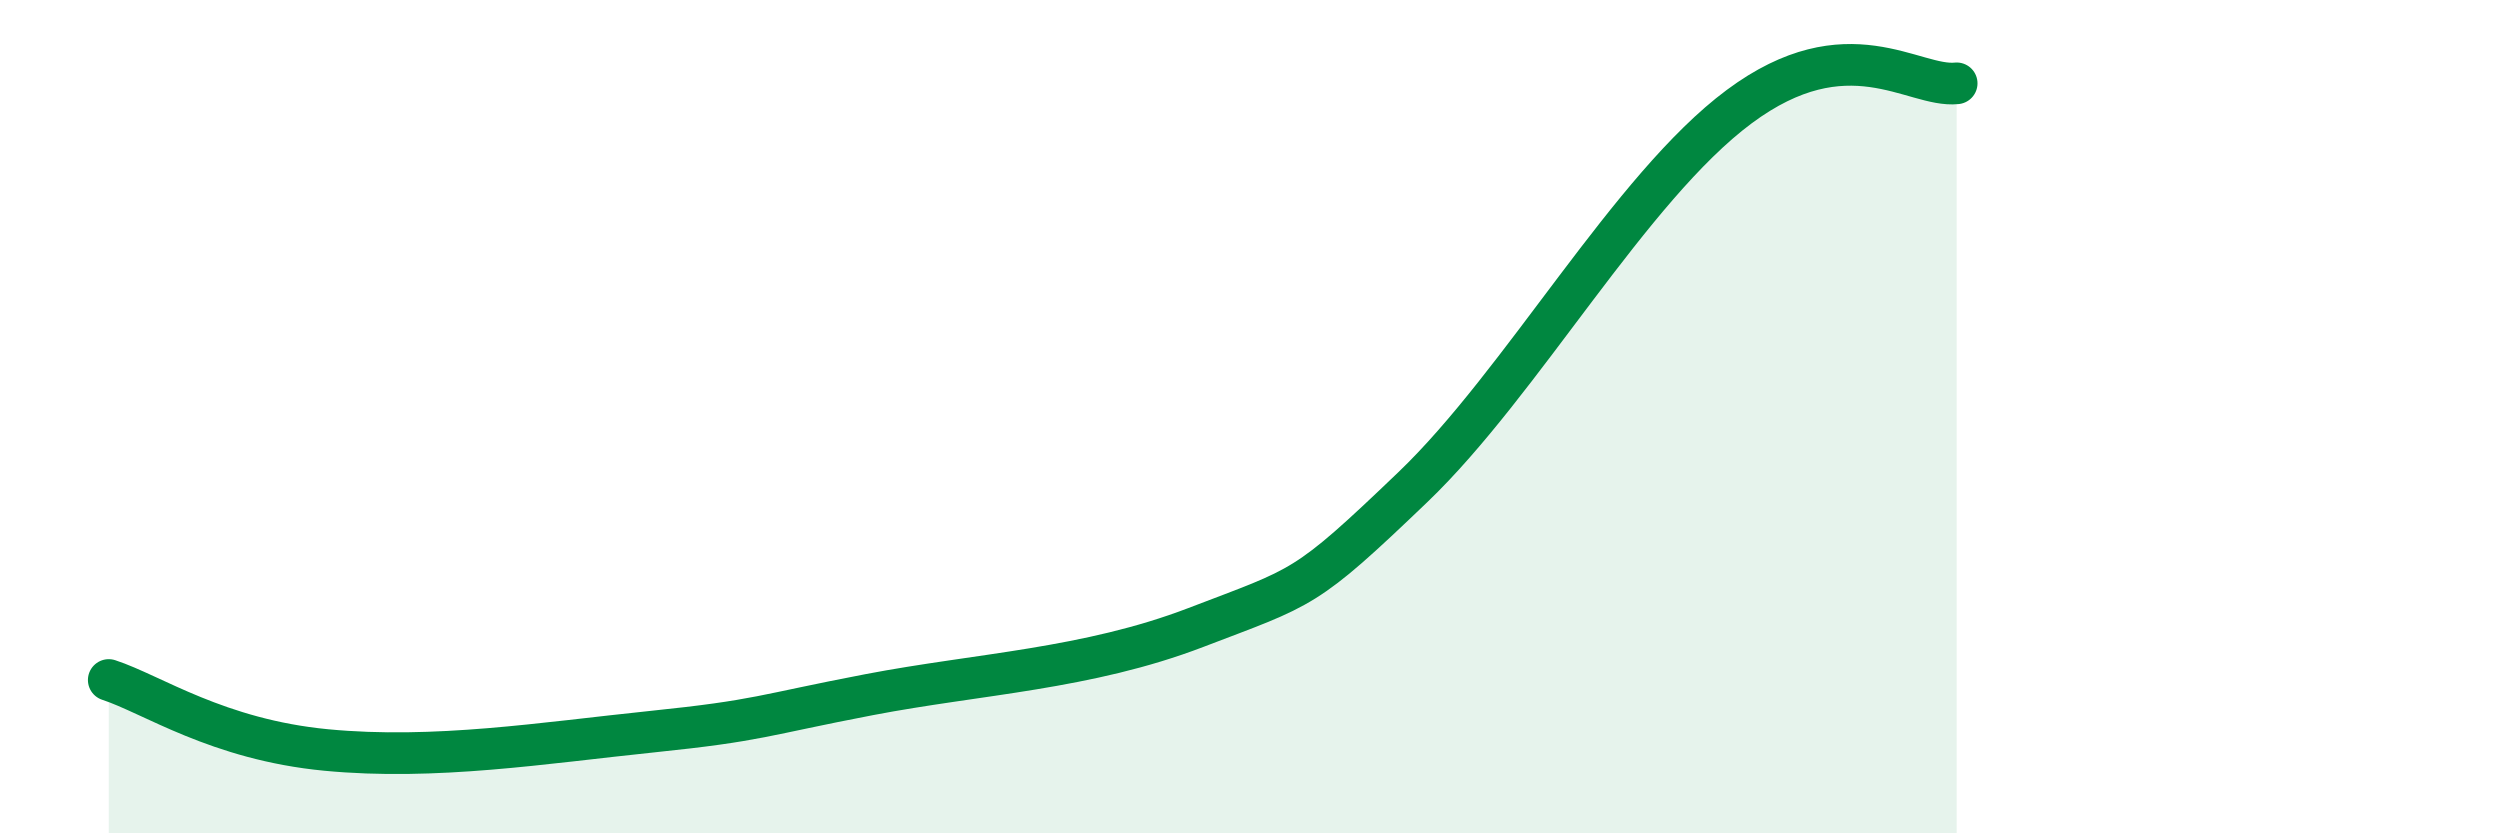 
    <svg width="60" height="20" viewBox="0 0 60 20" xmlns="http://www.w3.org/2000/svg">
      <path
        d="M 2.61,16.32 C 3.65,16.66 5.22,17.75 7.83,18 C 10.44,18.25 13.04,17.83 15.65,17.56 C 18.26,17.29 18.26,17.17 20.87,16.67 C 23.48,16.17 26.09,16.06 28.7,15.06 C 31.31,14.06 31.3,14.19 33.91,11.69 C 36.52,9.19 39.13,4.5 41.74,2.56 C 44.35,0.62 45.92,2.11 46.96,2L46.96 20L2.61 20Z"
        fill="#008740"
        opacity="0.1"
        stroke-linecap="round"
        stroke-linejoin="round"
      />
      <path
        d="M 2.61,16.32 C 3.65,16.66 5.22,17.75 7.83,18 C 10.44,18.25 13.04,17.83 15.65,17.56 C 18.26,17.29 18.26,17.17 20.87,16.67 C 23.48,16.17 26.09,16.06 28.7,15.06 C 31.31,14.06 31.3,14.19 33.91,11.69 C 36.52,9.19 39.13,4.5 41.74,2.56 C 44.35,0.62 45.92,2.11 46.96,2"
        stroke="#008740"
        stroke-width="1"
        fill="none"
        stroke-linecap="round"
        stroke-linejoin="round"
      />
    </svg>
  